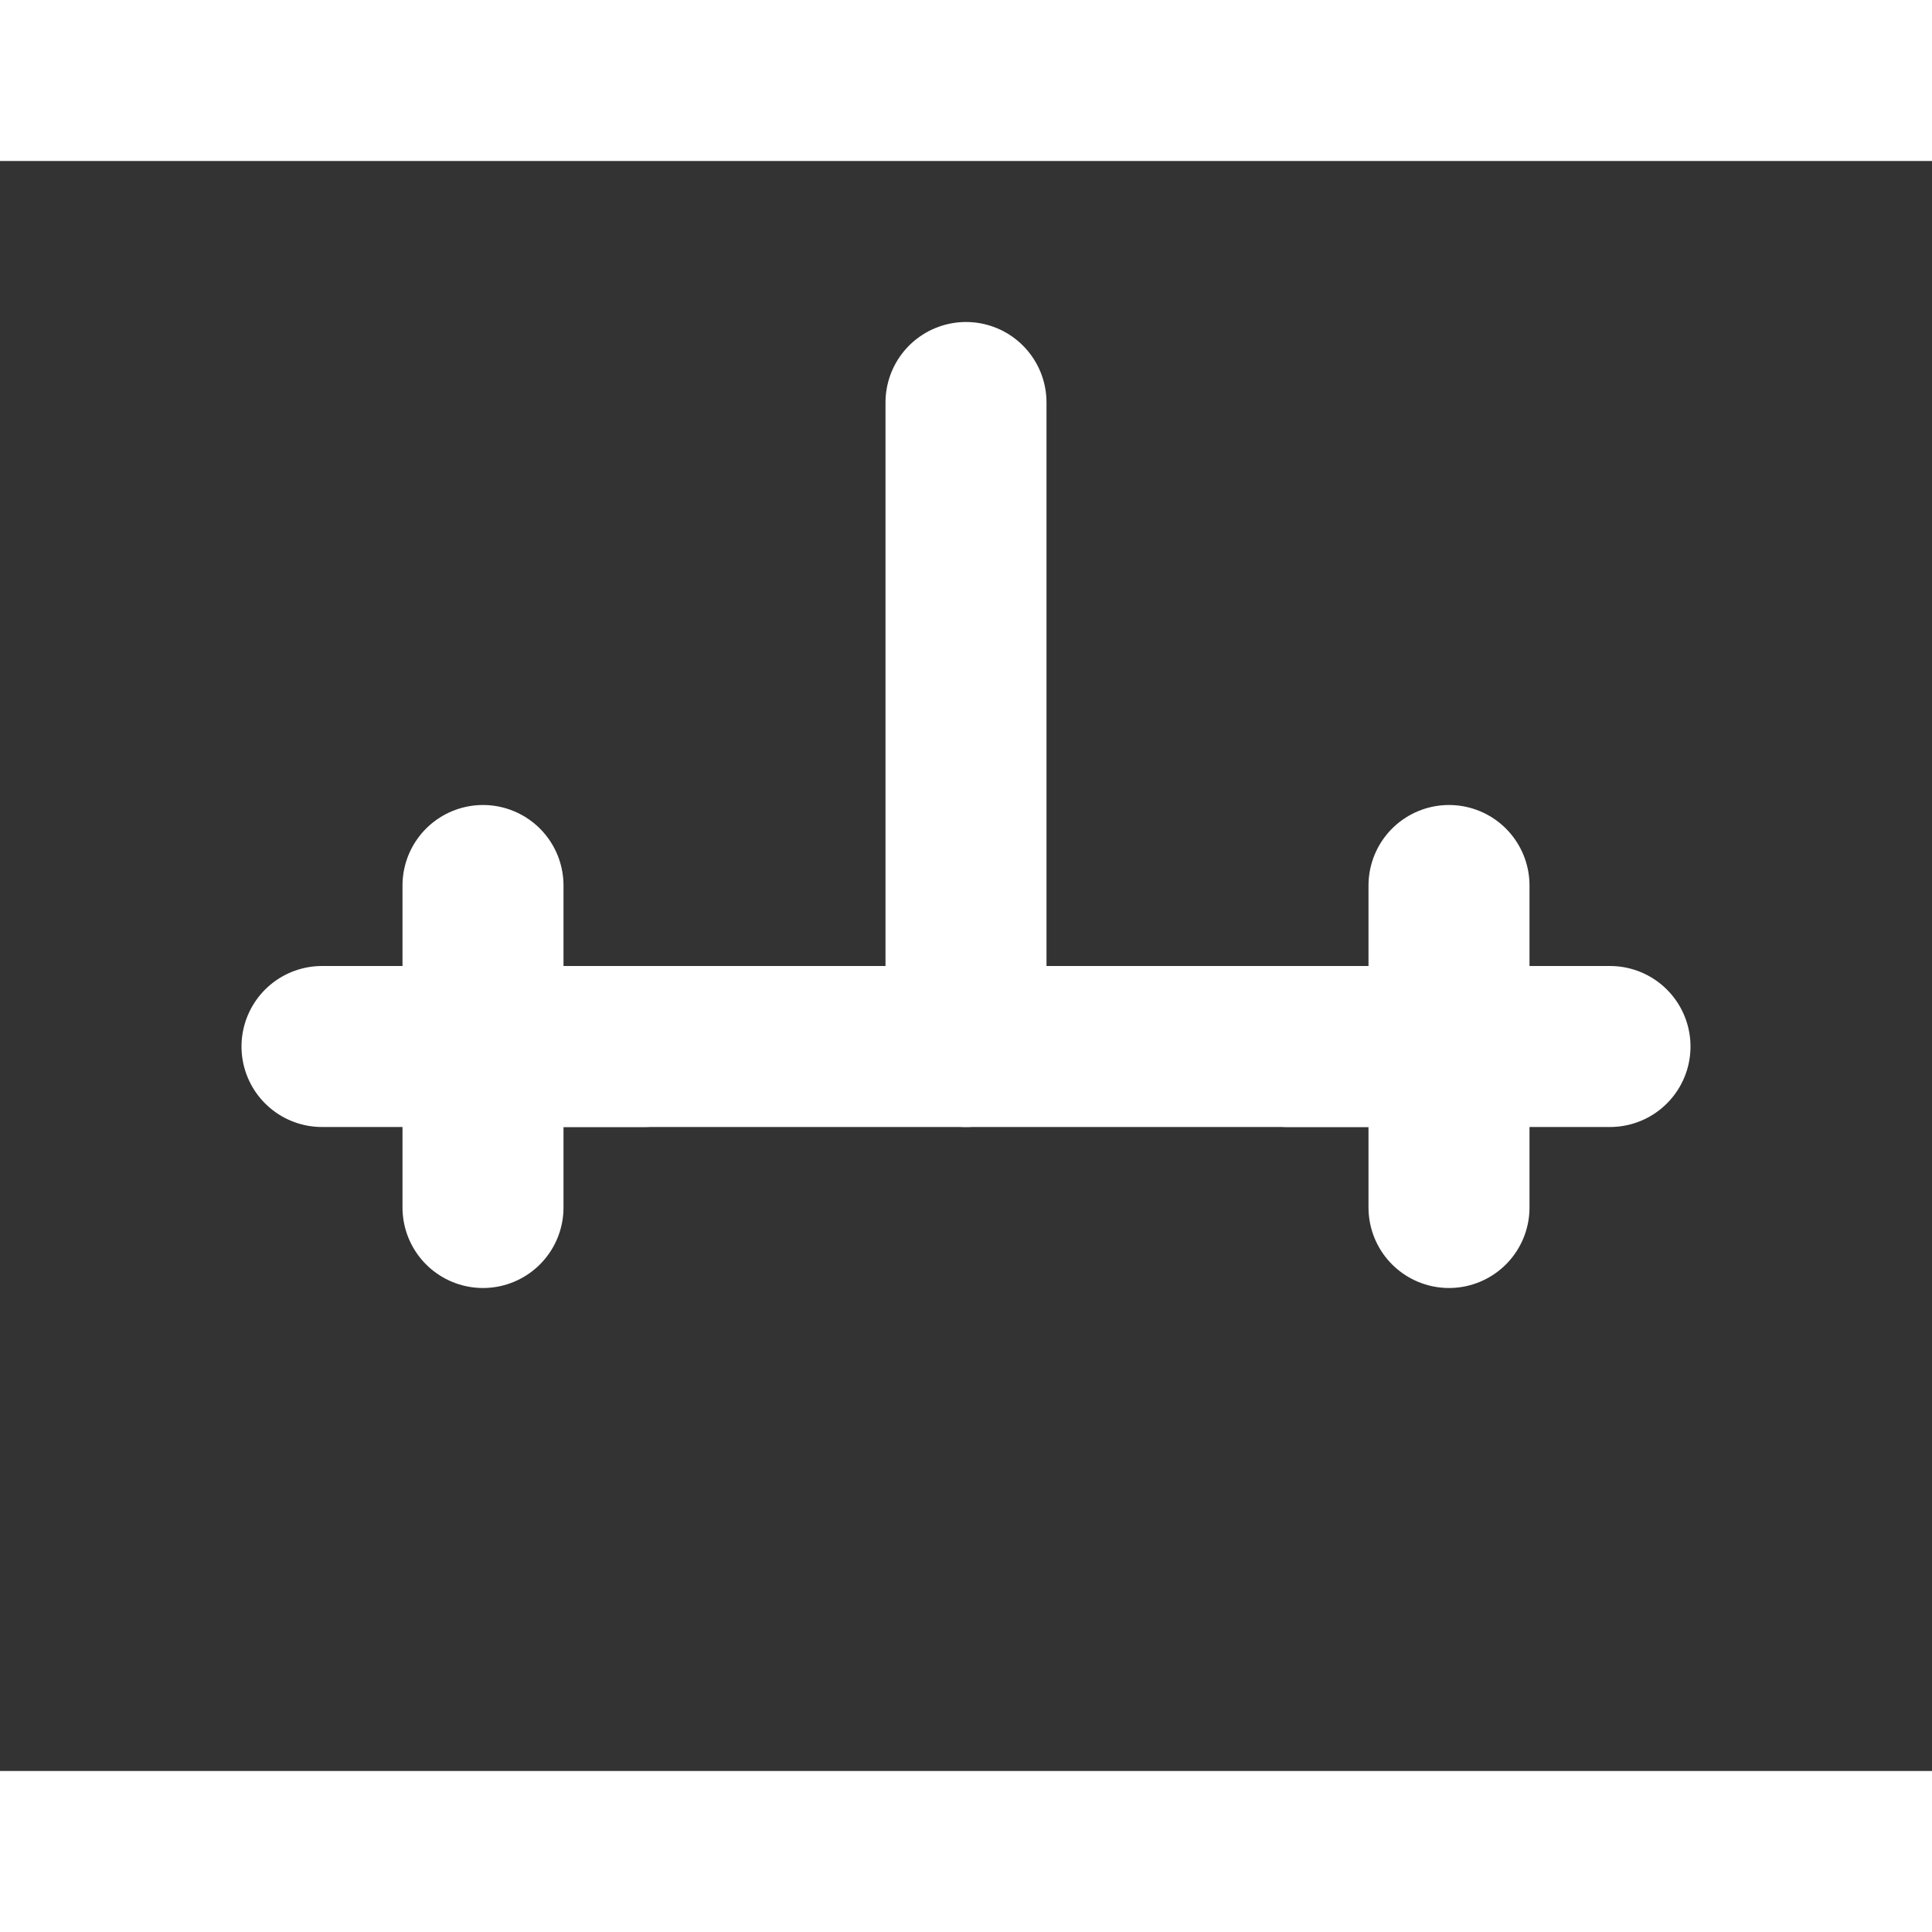 <svg
 width="24px" 
 height="24px" 
 viewBox="0 0 24 20"
fill="none"
stroke-width="2"
 stroke="#ffff" 
 stroke-linecap="round" 
 stroke-linejoin="round"
  xmlns="http://www.w3.org/2000/svg"
>
  <rect x="0" y="0" width="24" height="20" fill="#333333" stroke="none"/>
  <!-- vertical line from the top down to the split -->
  <path d="M12 3v8" />
  <!-- horizontal line across the center -->
  <path d="M6 11h12" />

  <!-- plus sign on the left end -->
  <path d="M6 9v4M4 11h4" />

  <!-- plus sign on the right end -->
  <path d="M18 9v4M16 11h4" />
</svg>



 

